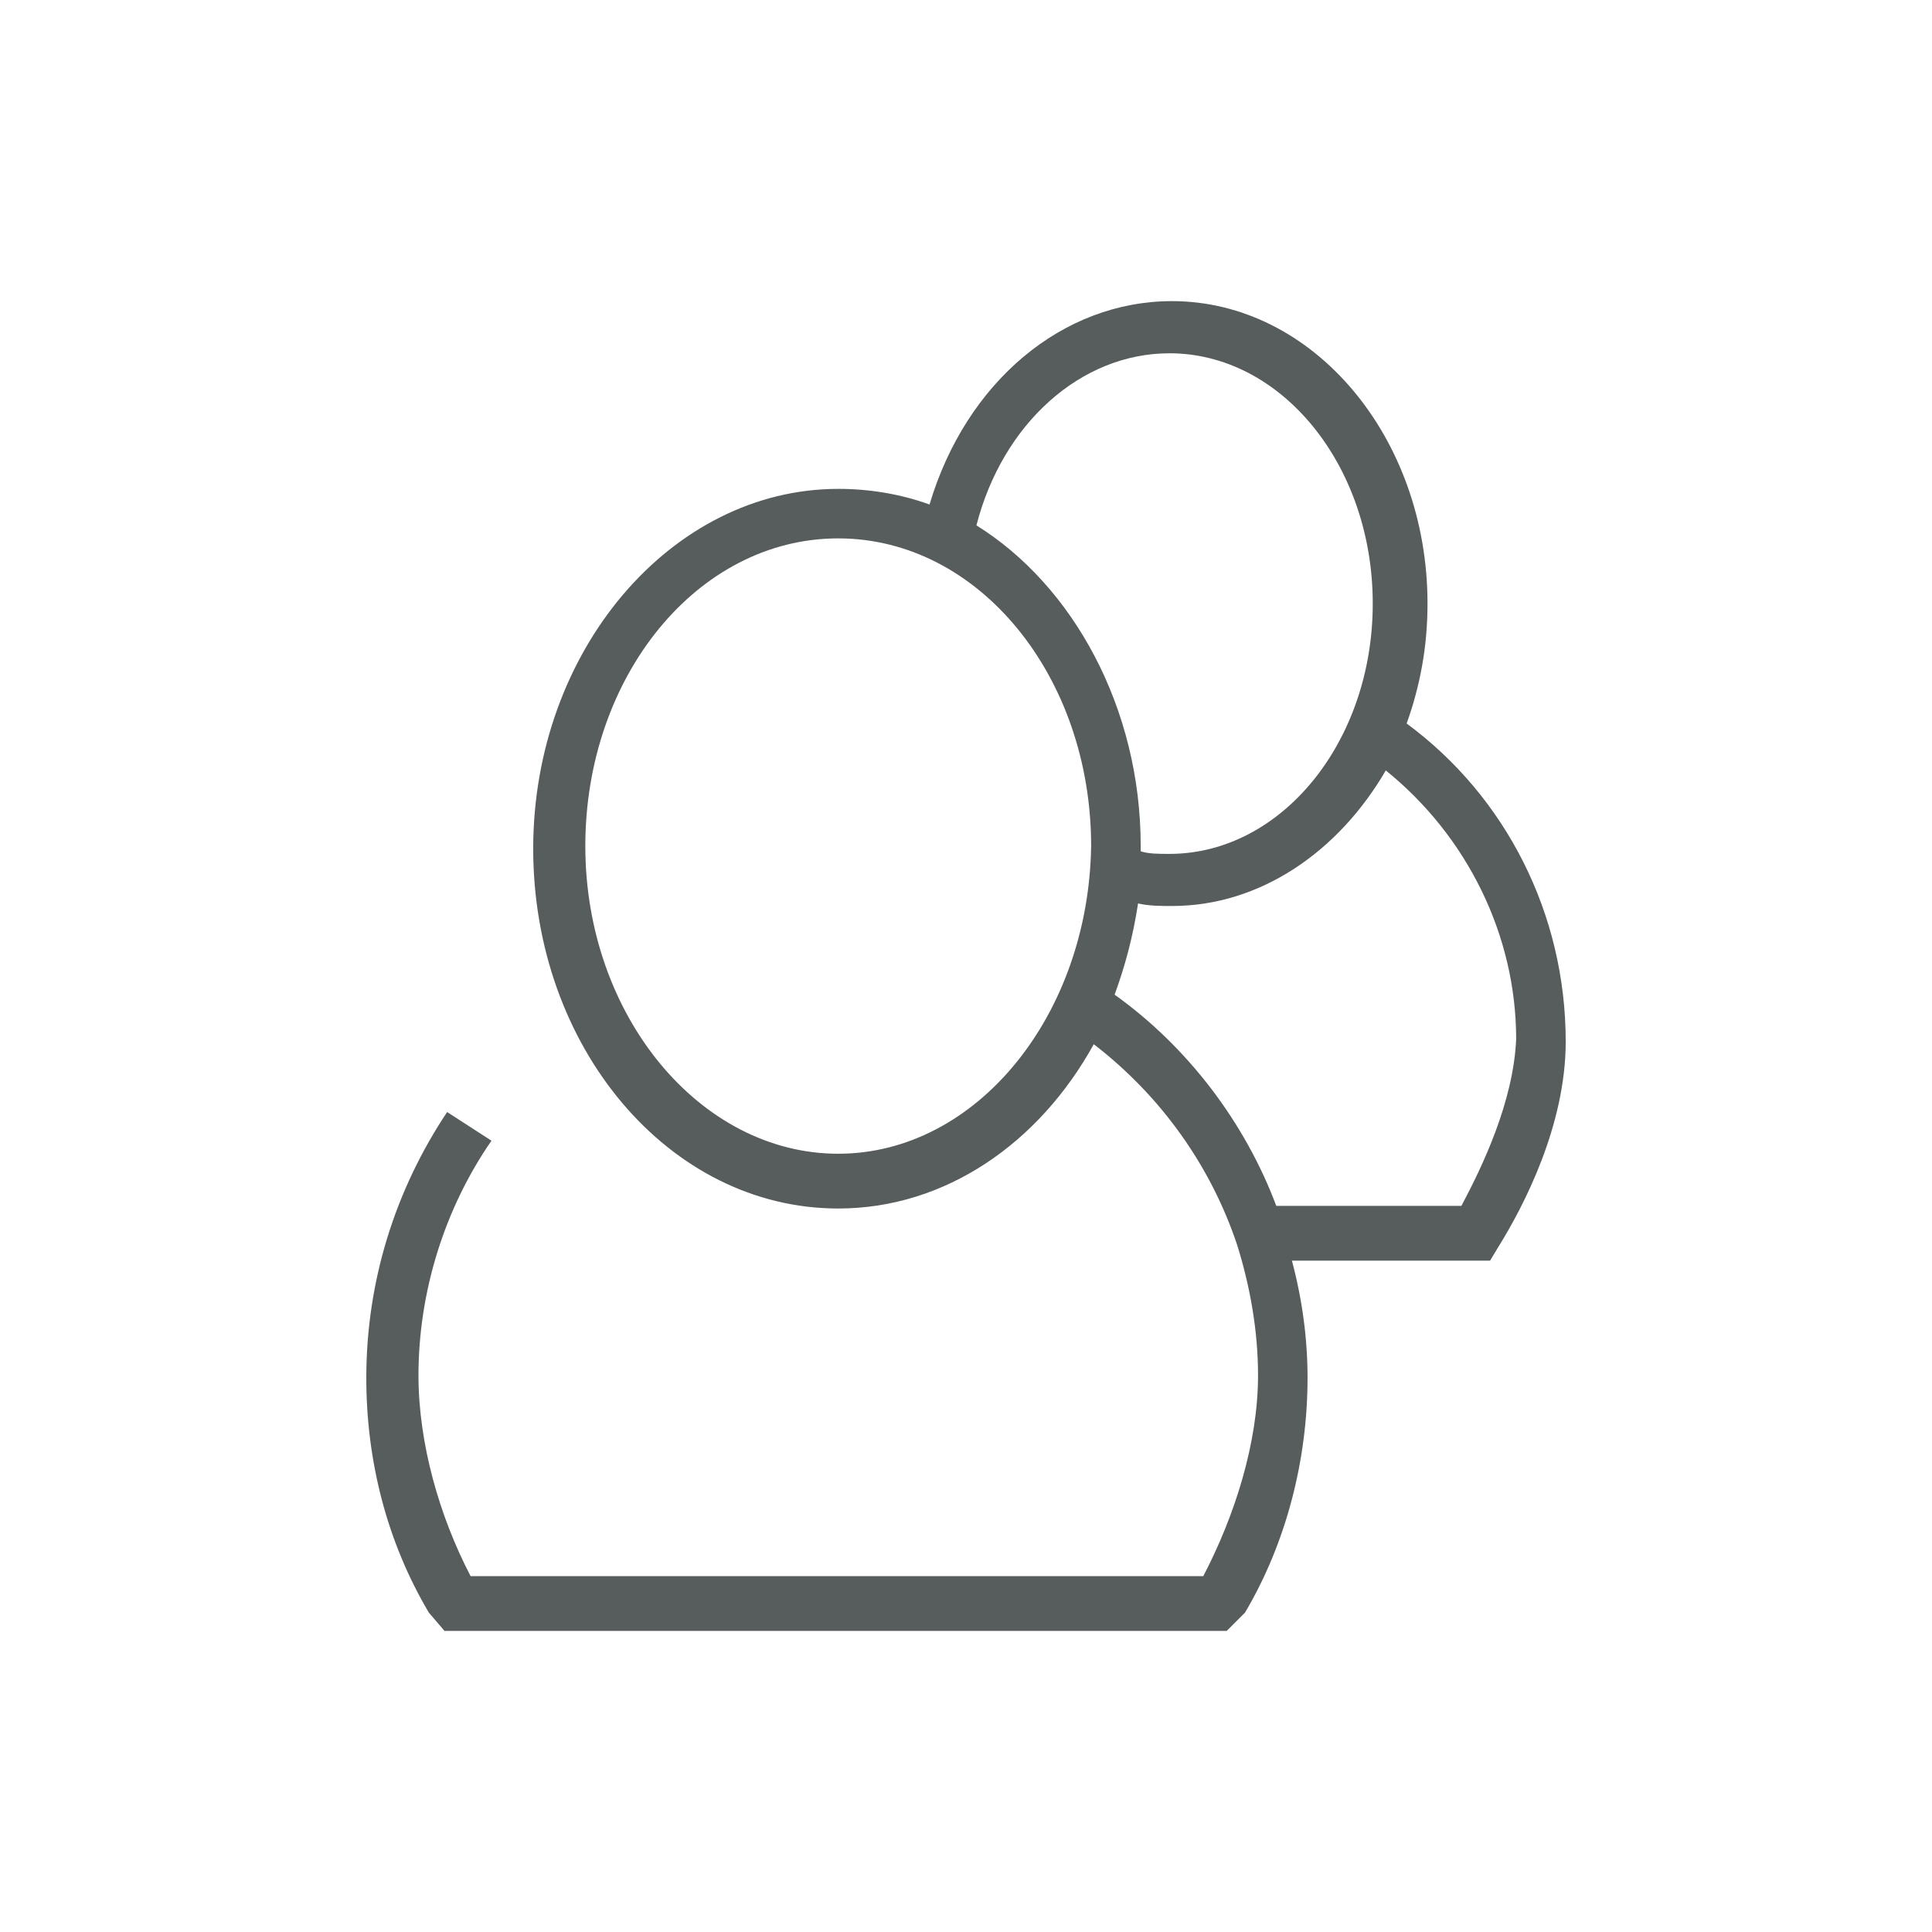 <svg xmlns="http://www.w3.org/2000/svg" xmlns:xlink="http://www.w3.org/1999/xlink" viewBox="0 0 75 75" enable-background="new 0 0 90 90" width="75" height="75" style=""><rect id="backgroundrect" width="100%" height="100%" x="0" y="0" fill="none" stroke="none" style="" class=""/>


<g class="currentLayer" style=""><title>Layer 1</title><path fill="#575c5d" d="m54.606,28.087 c0.506,-1.417 0.81,-2.935 0.81,-4.656 c0,-6.478 -4.454,-11.741 -9.919,-11.741 c-4.251,0 -7.996,3.138 -9.413,7.895 c-1.113,-0.405 -2.328,-0.607 -3.543,-0.607 c-6.478,0 -11.842,6.276 -11.842,13.968 c0,7.693 5.263,13.968 11.842,13.968 c4.15,0 7.794,-2.53 9.919,-6.377 c2.632,2.024 4.555,4.757 5.567,7.794 c0.506,1.619 0.81,3.34 0.81,5.061 c0,2.632 -0.911,5.466 -2.126,7.794 h-28.442 c-1.215,-2.328 -2.024,-5.162 -2.024,-7.794 c0,-3.239 1.012,-6.478 2.834,-9.11 l-1.721,-1.113 c-2.024,3.037 -3.138,6.579 -3.138,10.324 c0,3.239 0.81,6.377 2.429,9.11 l0.607,0.709 h30.365 l0.709,-0.709 c1.619,-2.733 2.429,-5.972 2.429,-9.11 c0,-1.518 -0.202,-3.037 -0.607,-4.555 h7.693 l0.304,-0.506 c1.012,-1.619 2.632,-4.757 2.632,-7.996 c0,-4.96 -2.328,-9.514 -6.174,-12.349 zm-9.211,-14.373 c4.352,0 7.895,4.352 7.895,9.717 c0,5.365 -3.543,9.717 -7.895,9.717 c-0.405,0 -0.81,0 -1.113,-0.101 c0,-0.101 0,-0.101 0,-0.202 c0,-5.365 -2.632,-10.122 -6.377,-12.45 c1.012,-3.947 4.049,-6.68 7.49,-6.68 zm-12.855,31.074 c-5.365,0 -9.818,-5.365 -9.818,-11.944 c0,-6.579 4.352,-11.944 9.818,-11.944 s9.818,5.365 9.818,11.944 c-0.101,6.579 -4.454,11.944 -9.818,11.944 zm24.191,2.024 h-7.186 c-1.215,-3.239 -3.441,-6.174 -6.276,-8.199 c0.405,-1.113 0.709,-2.227 0.911,-3.543 c0.405,0.101 0.911,0.101 1.316,0.101 c3.441,0 6.478,-2.126 8.3,-5.263 c3.138,2.53 5.061,6.377 5.061,10.425 c-0.101,2.429 -1.316,4.96 -2.126,6.478 z" id="svg_1" class="selected"/></g></svg>